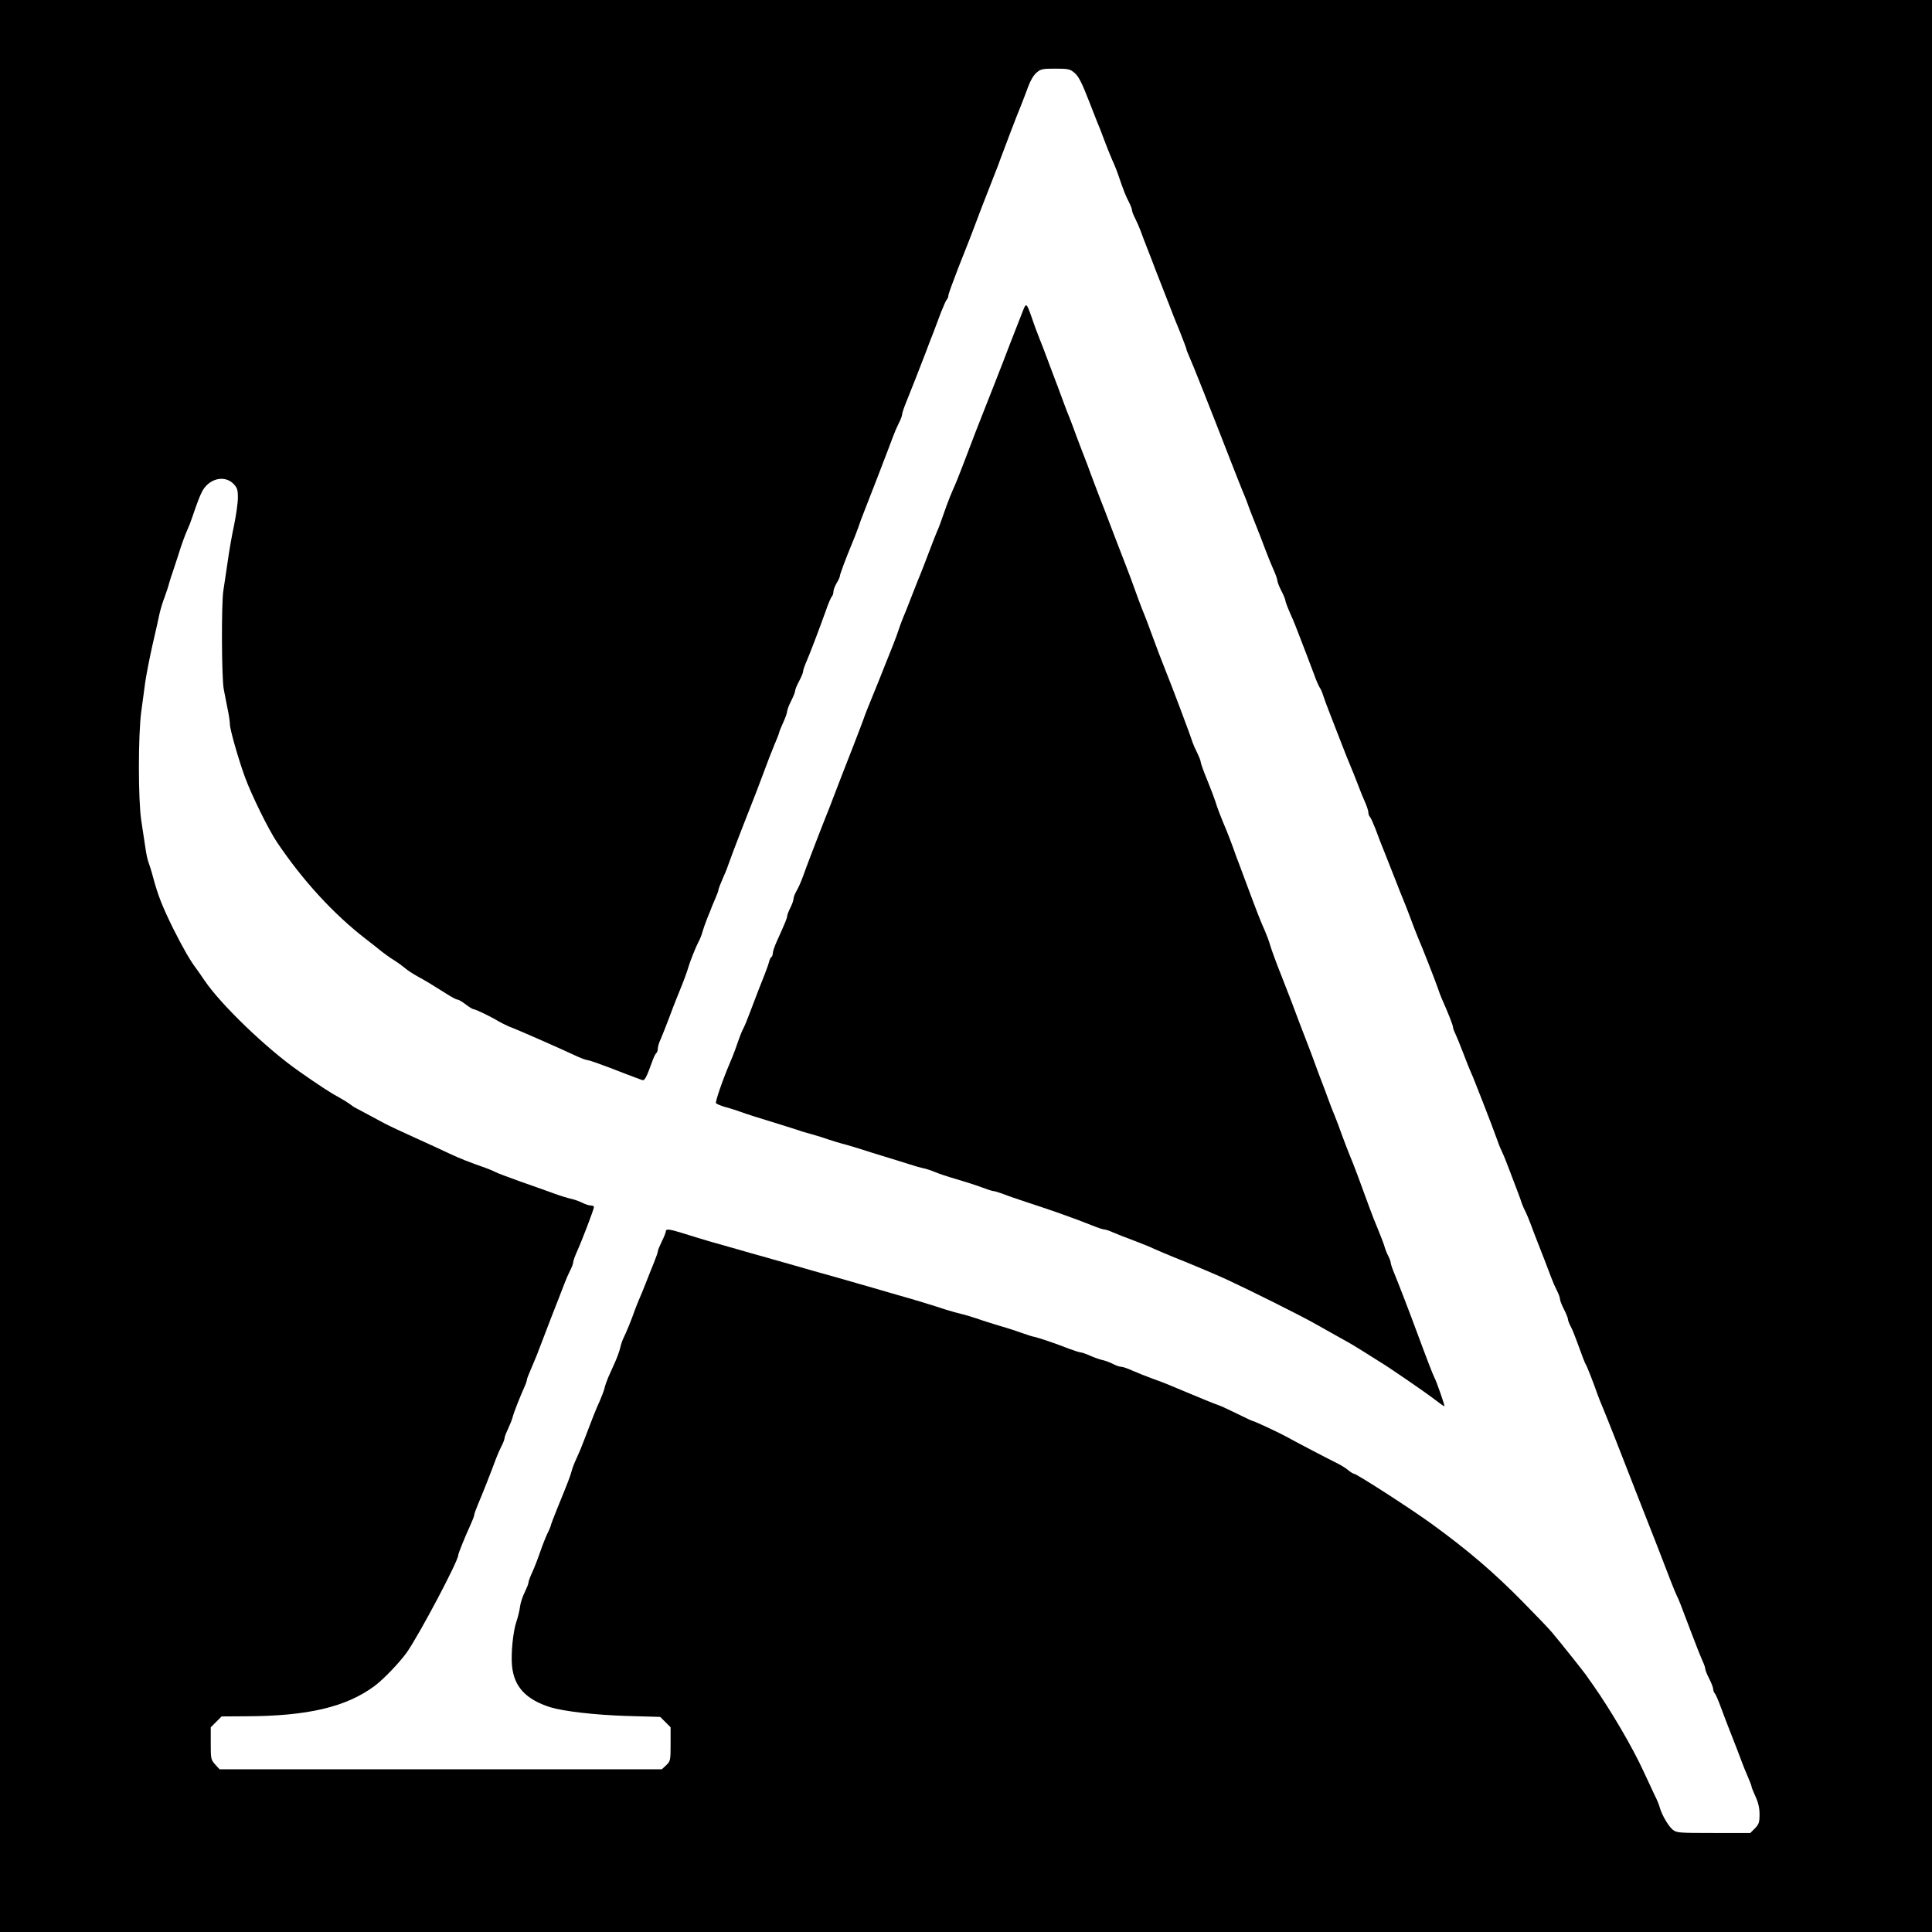 <?xml version="1.0" standalone="no"?>
<!DOCTYPE svg PUBLIC "-//W3C//DTD SVG 20010904//EN"
 "http://www.w3.org/TR/2001/REC-SVG-20010904/DTD/svg10.dtd">
<svg version="1.0" xmlns="http://www.w3.org/2000/svg"
 width="1210pt" height="1210pt" viewBox="0 0 1210 1210"
 preserveAspectRatio="xMidYMid meet">
<g transform="translate(0,1210) scale(0.1,-0.1)"
fill="#000000" stroke="none">
<path d="M0 6050 l0 -6050 6050 0 6050 0 0 6050 0 6050 -6050 0 -6050 0 0
-6050z m6727 5596 c29 -24 48 -62 98 -191 15 -38 35 -90 45 -115 11 -25 31
-76 45 -115 14 -38 37 -95 50 -125 14 -30 32 -75 40 -100 33 -96 45 -126 65
-165 11 -21 20 -45 20 -53 0 -7 9 -30 20 -51 11 -22 26 -56 34 -78 7 -21 26
-69 41 -108 15 -38 38 -97 50 -130 13 -33 33 -85 45 -115 12 -30 32 -82 45
-115 12 -33 41 -106 64 -161 22 -56 41 -105 41 -109 0 -4 6 -21 14 -38 21 -45
139 -343 261 -657 31 -80 65 -165 75 -190 11 -25 26 -63 34 -85 7 -22 29 -78
48 -125 19 -47 47 -119 62 -160 15 -41 39 -99 52 -128 13 -29 24 -59 24 -68 0
-8 11 -37 25 -64 14 -27 25 -54 25 -60 0 -7 14 -44 31 -83 18 -39 43 -101 56
-137 14 -36 36 -94 50 -130 14 -36 34 -89 45 -119 10 -29 25 -63 32 -75 8 -11
17 -32 21 -46 4 -14 27 -77 52 -140 25 -63 56 -144 70 -180 14 -36 35 -90 48
-120 13 -30 35 -86 50 -125 14 -38 35 -89 46 -113 10 -23 19 -51 19 -60 0 -10
4 -22 10 -28 5 -5 20 -39 34 -74 13 -36 42 -112 66 -170 23 -58 53 -134 67
-170 14 -36 31 -80 39 -98 8 -18 28 -70 45 -115 16 -45 39 -102 49 -127 35
-82 102 -254 122 -310 10 -30 23 -64 28 -75 36 -80 70 -166 70 -177 0 -7 6
-24 13 -38 7 -14 30 -70 51 -125 21 -55 42 -108 47 -118 5 -10 20 -46 33 -80
13 -34 34 -87 46 -117 29 -74 76 -197 91 -240 6 -19 18 -47 25 -61 7 -14 25
-57 39 -95 67 -176 77 -201 84 -225 5 -14 15 -39 24 -55 8 -16 24 -54 35 -84
11 -30 30 -80 42 -110 23 -57 61 -157 86 -223 8 -22 23 -56 34 -78 11 -21 20
-45 20 -54 0 -9 11 -38 25 -65 14 -27 25 -55 25 -62 0 -7 7 -26 16 -43 9 -16
24 -52 34 -80 43 -119 56 -151 62 -161 7 -10 46 -109 74 -189 8 -22 23 -60 34
-85 10 -25 44 -108 74 -185 30 -77 84 -216 121 -310 109 -277 206 -525 232
-595 14 -36 30 -74 35 -84 10 -18 26 -60 83 -211 33 -88 64 -166 80 -202 8
-17 15 -37 15 -45 0 -7 11 -35 25 -62 14 -27 25 -57 25 -66 0 -9 5 -21 10 -26
6 -6 23 -46 39 -90 16 -43 39 -104 51 -134 35 -88 67 -172 81 -210 7 -19 23
-59 36 -88 12 -29 23 -56 23 -61 0 -5 11 -33 25 -63 17 -37 25 -70 25 -111 0
-51 -4 -62 -29 -88 l-29 -29 -230 0 c-218 0 -231 1 -256 21 -26 21 -67 90 -81
139 -3 14 -17 48 -31 75 -13 28 -44 95 -70 150 -69 151 -204 381 -316 541 -15
21 -36 50 -45 64 -18 25 -160 204 -216 270 -16 19 -95 102 -176 184 -184 187
-341 322 -573 491 -129 94 -472 315 -488 315 -5 0 -21 10 -37 23 -15 13 -48
33 -73 45 -51 25 -269 139 -315 165 -39 22 -200 97 -208 97 -4 0 -48 21 -99
46 -51 25 -104 50 -118 54 -21 7 -125 49 -195 79 -116 49 -150 63 -215 86 -41
15 -99 38 -128 51 -29 13 -60 24 -70 24 -10 0 -34 8 -54 19 -20 10 -51 21 -67
24 -17 4 -51 16 -75 27 -25 11 -51 20 -58 20 -7 0 -40 11 -73 23 -79 31 -184
67 -215 74 -14 2 -47 13 -75 23 -27 10 -90 31 -140 45 -49 15 -117 36 -150 48
-33 11 -76 24 -95 28 -19 4 -64 17 -100 28 -72 24 -199 63 -300 91 -36 10
-105 30 -155 45 -124 36 -195 56 -230 66 -50 14 -205 57 -300 85 -49 14 -119
34 -155 44 -36 10 -105 29 -155 44 -49 14 -130 37 -180 51 -49 15 -125 37
-167 51 -87 27 -108 29 -108 12 0 -7 -11 -35 -25 -63 -13 -27 -25 -55 -25 -62
0 -6 -11 -38 -24 -70 -13 -32 -36 -89 -51 -128 -15 -38 -33 -83 -41 -100 -7
-16 -20 -48 -28 -70 -18 -53 -55 -144 -71 -175 -7 -14 -16 -40 -20 -59 -4 -18
-18 -59 -32 -90 -14 -31 -33 -74 -43 -96 -9 -22 -21 -53 -24 -70 -4 -16 -18
-52 -30 -80 -23 -49 -51 -121 -96 -240 -12 -33 -33 -84 -47 -114 -14 -29 -29
-67 -33 -85 -9 -33 -23 -70 -89 -231 -22 -55 -41 -104 -41 -108 0 -4 -9 -27
-21 -50 -11 -23 -32 -76 -46 -117 -14 -41 -36 -98 -49 -126 -13 -28 -24 -57
-24 -65 0 -8 -11 -35 -23 -60 -13 -26 -27 -66 -30 -91 -3 -25 -13 -66 -22 -92
-22 -63 -36 -205 -28 -281 13 -129 86 -208 238 -257 84 -26 283 -49 480 -55
l210 -6 33 -33 32 -32 0 -105 c0 -102 -1 -107 -27 -132 l-28 -26 -1385 0
-1385 0 -28 31 c-26 29 -27 35 -27 131 l0 101 34 34 34 34 154 1 c385 1 626
58 803 189 57 42 157 147 203 211 79 113 322 572 322 609 0 10 41 112 76 188
13 29 24 57 24 63 0 7 11 37 24 68 24 55 85 210 112 284 8 22 23 56 34 78 11
21 20 44 20 52 0 7 10 33 22 58 11 24 25 58 29 74 7 29 46 127 75 192 8 17 14
36 14 41 0 6 10 32 22 59 11 26 29 68 39 93 29 76 66 172 92 240 14 36 35 90
47 120 12 30 28 72 36 93 8 22 23 56 34 78 11 21 20 45 20 53 0 9 11 39 24 68
30 66 106 265 106 278 0 6 -9 10 -20 10 -12 0 -35 8 -53 17 -18 9 -48 20 -67
24 -19 4 -69 19 -110 34 -41 15 -136 49 -211 75 -75 27 -145 53 -155 59 -11 6
-37 17 -59 25 -106 37 -166 61 -230 91 -38 18 -135 63 -215 99 -80 36 -168 77
-195 92 -28 15 -72 39 -99 53 -27 14 -61 32 -75 40 -14 7 -33 20 -41 27 -9 7
-38 25 -65 40 -46 24 -125 75 -250 163 -203 141 -494 421 -595 572 -16 24 -38
55 -48 69 -41 54 -82 125 -146 252 -69 140 -96 208 -127 323 -10 39 -24 81
-29 95 -6 14 -15 57 -20 95 -6 39 -17 113 -25 165 -20 131 -20 537 0 685 8 61
20 144 25 185 6 41 26 145 45 230 20 85 40 175 45 200 6 25 19 70 31 100 11
30 24 69 28 86 5 17 15 51 24 75 8 24 22 67 31 94 20 66 44 133 61 170 8 17
21 50 29 75 31 91 47 133 61 160 42 82 139 107 196 51 25 -26 29 -37 29 -88 0
-32 -11 -110 -24 -173 -14 -63 -32 -169 -41 -235 -10 -66 -21 -144 -26 -174
-13 -78 -11 -543 2 -615 6 -34 18 -91 25 -128 8 -37 14 -80 14 -95 0 -31 55
-224 95 -332 41 -112 147 -327 200 -406 160 -238 353 -449 555 -605 36 -28 81
-63 100 -79 19 -15 55 -41 80 -56 25 -16 56 -39 70 -51 14 -12 48 -34 75 -49
50 -27 91 -52 186 -112 28 -18 56 -33 63 -33 7 0 30 -13 52 -30 21 -16 43 -30
48 -30 13 0 114 -49 156 -75 19 -11 51 -27 70 -35 55 -20 315 -135 431 -189
25 -11 53 -21 61 -21 8 0 70 -22 139 -48 68 -27 138 -53 154 -59 17 -6 37 -14
46 -17 16 -7 27 13 64 116 9 26 21 50 26 53 5 4 9 16 9 27 0 12 8 40 19 62 10
23 30 75 46 116 15 41 47 125 72 185 25 61 48 124 52 140 10 36 46 129 68 170
9 17 19 44 23 60 5 17 18 55 30 85 13 30 26 64 30 75 5 11 15 36 24 57 9 20
16 40 16 46 0 5 12 36 26 68 15 33 30 70 34 84 5 14 21 57 35 95 15 39 37 97
50 130 13 33 33 85 45 115 32 79 64 164 98 255 16 44 43 114 60 155 18 41 32
78 32 82 0 4 11 32 25 62 14 30 25 62 25 71 0 8 11 38 25 65 14 27 25 56 25
63 0 8 11 35 25 61 14 26 25 53 25 61 0 8 9 34 19 57 20 45 74 186 123 322 15
44 32 84 38 90 5 5 10 19 10 31 0 11 9 35 20 53 11 18 20 37 20 43 0 11 37
110 74 199 13 30 31 78 41 105 9 28 25 70 35 95 53 136 126 323 147 380 14 36
31 82 39 103 8 22 23 56 34 78 11 21 20 45 20 53 0 8 11 41 24 73 30 73 90
227 123 313 13 36 35 92 48 125 12 33 35 91 49 130 15 38 31 74 36 79 6 6 10
17 10 26 0 8 28 85 61 170 34 85 67 171 75 190 7 19 41 107 74 195 34 88 71
183 82 210 11 28 27 68 34 90 24 65 104 276 129 335 12 30 32 83 45 118 14 38
34 72 52 87 27 23 38 25 118 25 79 0 92 -3 117 -24z"/>
<path d="M6406 10152 c-10 -26 -27 -69 -38 -97 -23 -59 -57 -145 -91 -235 -38
-99 -61 -155 -104 -265 -41 -102 -69 -176 -143 -370 -23 -60 -50 -128 -61
-150 -10 -22 -28 -67 -40 -100 -44 -126 -50 -141 -59 -160 -5 -11 -27 -67 -49
-125 -22 -58 -46 -121 -54 -140 -8 -19 -27 -66 -42 -105 -15 -38 -37 -95 -49
-125 -13 -30 -29 -71 -36 -90 -7 -19 -18 -53 -26 -75 -8 -22 -23 -60 -33 -85
-10 -25 -30 -74 -44 -110 -14 -36 -46 -116 -72 -179 -26 -63 -51 -126 -55
-140 -5 -14 -34 -91 -65 -171 -54 -137 -67 -171 -128 -330 -13 -36 -35 -90
-47 -120 -12 -30 -32 -82 -45 -115 -13 -33 -35 -91 -50 -130 -15 -38 -35 -94
-46 -124 -11 -30 -28 -70 -39 -88 -11 -19 -20 -42 -20 -51 0 -10 -9 -35 -20
-57 -11 -22 -20 -45 -20 -52 0 -12 -11 -39 -66 -161 -13 -29 -24 -61 -24 -72
0 -10 -4 -21 -9 -24 -5 -3 -11 -16 -14 -28 -3 -13 -15 -48 -27 -78 -23 -58
-52 -131 -94 -243 -14 -37 -31 -80 -39 -95 -13 -25 -19 -39 -53 -137 -8 -22
-23 -60 -34 -85 -46 -108 -91 -240 -86 -249 4 -5 32 -17 64 -26 31 -8 73 -22
92 -29 32 -12 104 -35 280 -89 36 -11 74 -23 85 -27 11 -5 47 -15 80 -24 33
-9 80 -24 105 -33 25 -8 63 -20 85 -26 22 -5 72 -20 110 -32 39 -13 111 -35
160 -50 50 -15 115 -36 145 -45 30 -10 71 -22 90 -26 19 -3 53 -15 75 -24 22
-10 83 -30 135 -45 52 -15 123 -38 158 -51 34 -13 68 -24 76 -24 7 0 35 -9 62
-19 27 -11 92 -33 144 -50 52 -17 138 -46 190 -64 52 -19 111 -40 130 -47 19
-7 61 -24 93 -36 32 -13 65 -24 72 -24 8 0 34 -8 57 -19 24 -10 81 -33 128
-50 47 -18 103 -40 125 -51 22 -10 76 -33 120 -51 97 -38 274 -113 335 -141
151 -70 468 -228 559 -280 58 -33 135 -76 171 -96 36 -19 94 -54 130 -77 36
-23 79 -50 97 -61 59 -35 292 -195 350 -240 31 -24 58 -43 59 -41 4 3 -50 158
-64 183 -9 18 -37 89 -113 294 -41 112 -115 303 -135 351 -13 31 -24 63 -24
70 0 8 -7 27 -15 42 -8 15 -19 42 -24 60 -5 18 -23 65 -40 106 -17 40 -42 103
-55 140 -58 160 -99 270 -121 321 -12 30 -35 89 -50 130 -14 41 -35 95 -45
120 -11 25 -28 70 -39 100 -11 30 -29 80 -41 110 -12 30 -32 84 -45 120 -13
36 -33 90 -45 120 -12 30 -35 91 -52 135 -42 114 -50 133 -113 295 -32 80 -63
165 -70 190 -7 25 -22 65 -33 90 -24 52 -56 135 -108 275 -20 55 -45 120 -54
145 -10 25 -26 68 -35 95 -10 28 -28 75 -40 105 -42 100 -63 155 -73 190 -6
19 -29 80 -51 134 -23 55 -41 106 -41 113 0 8 -10 33 -21 56 -12 23 -25 53
-30 67 -13 44 -140 380 -169 450 -23 57 -60 154 -95 250 -15 41 -33 90 -41
108 -12 28 -42 107 -81 217 -6 17 -50 131 -98 255 -47 124 -92 241 -100 260
-7 19 -24 64 -38 100 -14 36 -30 81 -37 100 -7 19 -21 55 -31 80 -10 25 -27
70 -38 100 -11 30 -29 80 -41 110 -13 30 -35 89 -50 130 -15 41 -35 95 -45
120 -9 25 -30 79 -45 120 -15 41 -38 100 -50 130 -12 30 -33 85 -45 122 -36
103 -38 105 -59 50z"/>
</g>
</svg>
